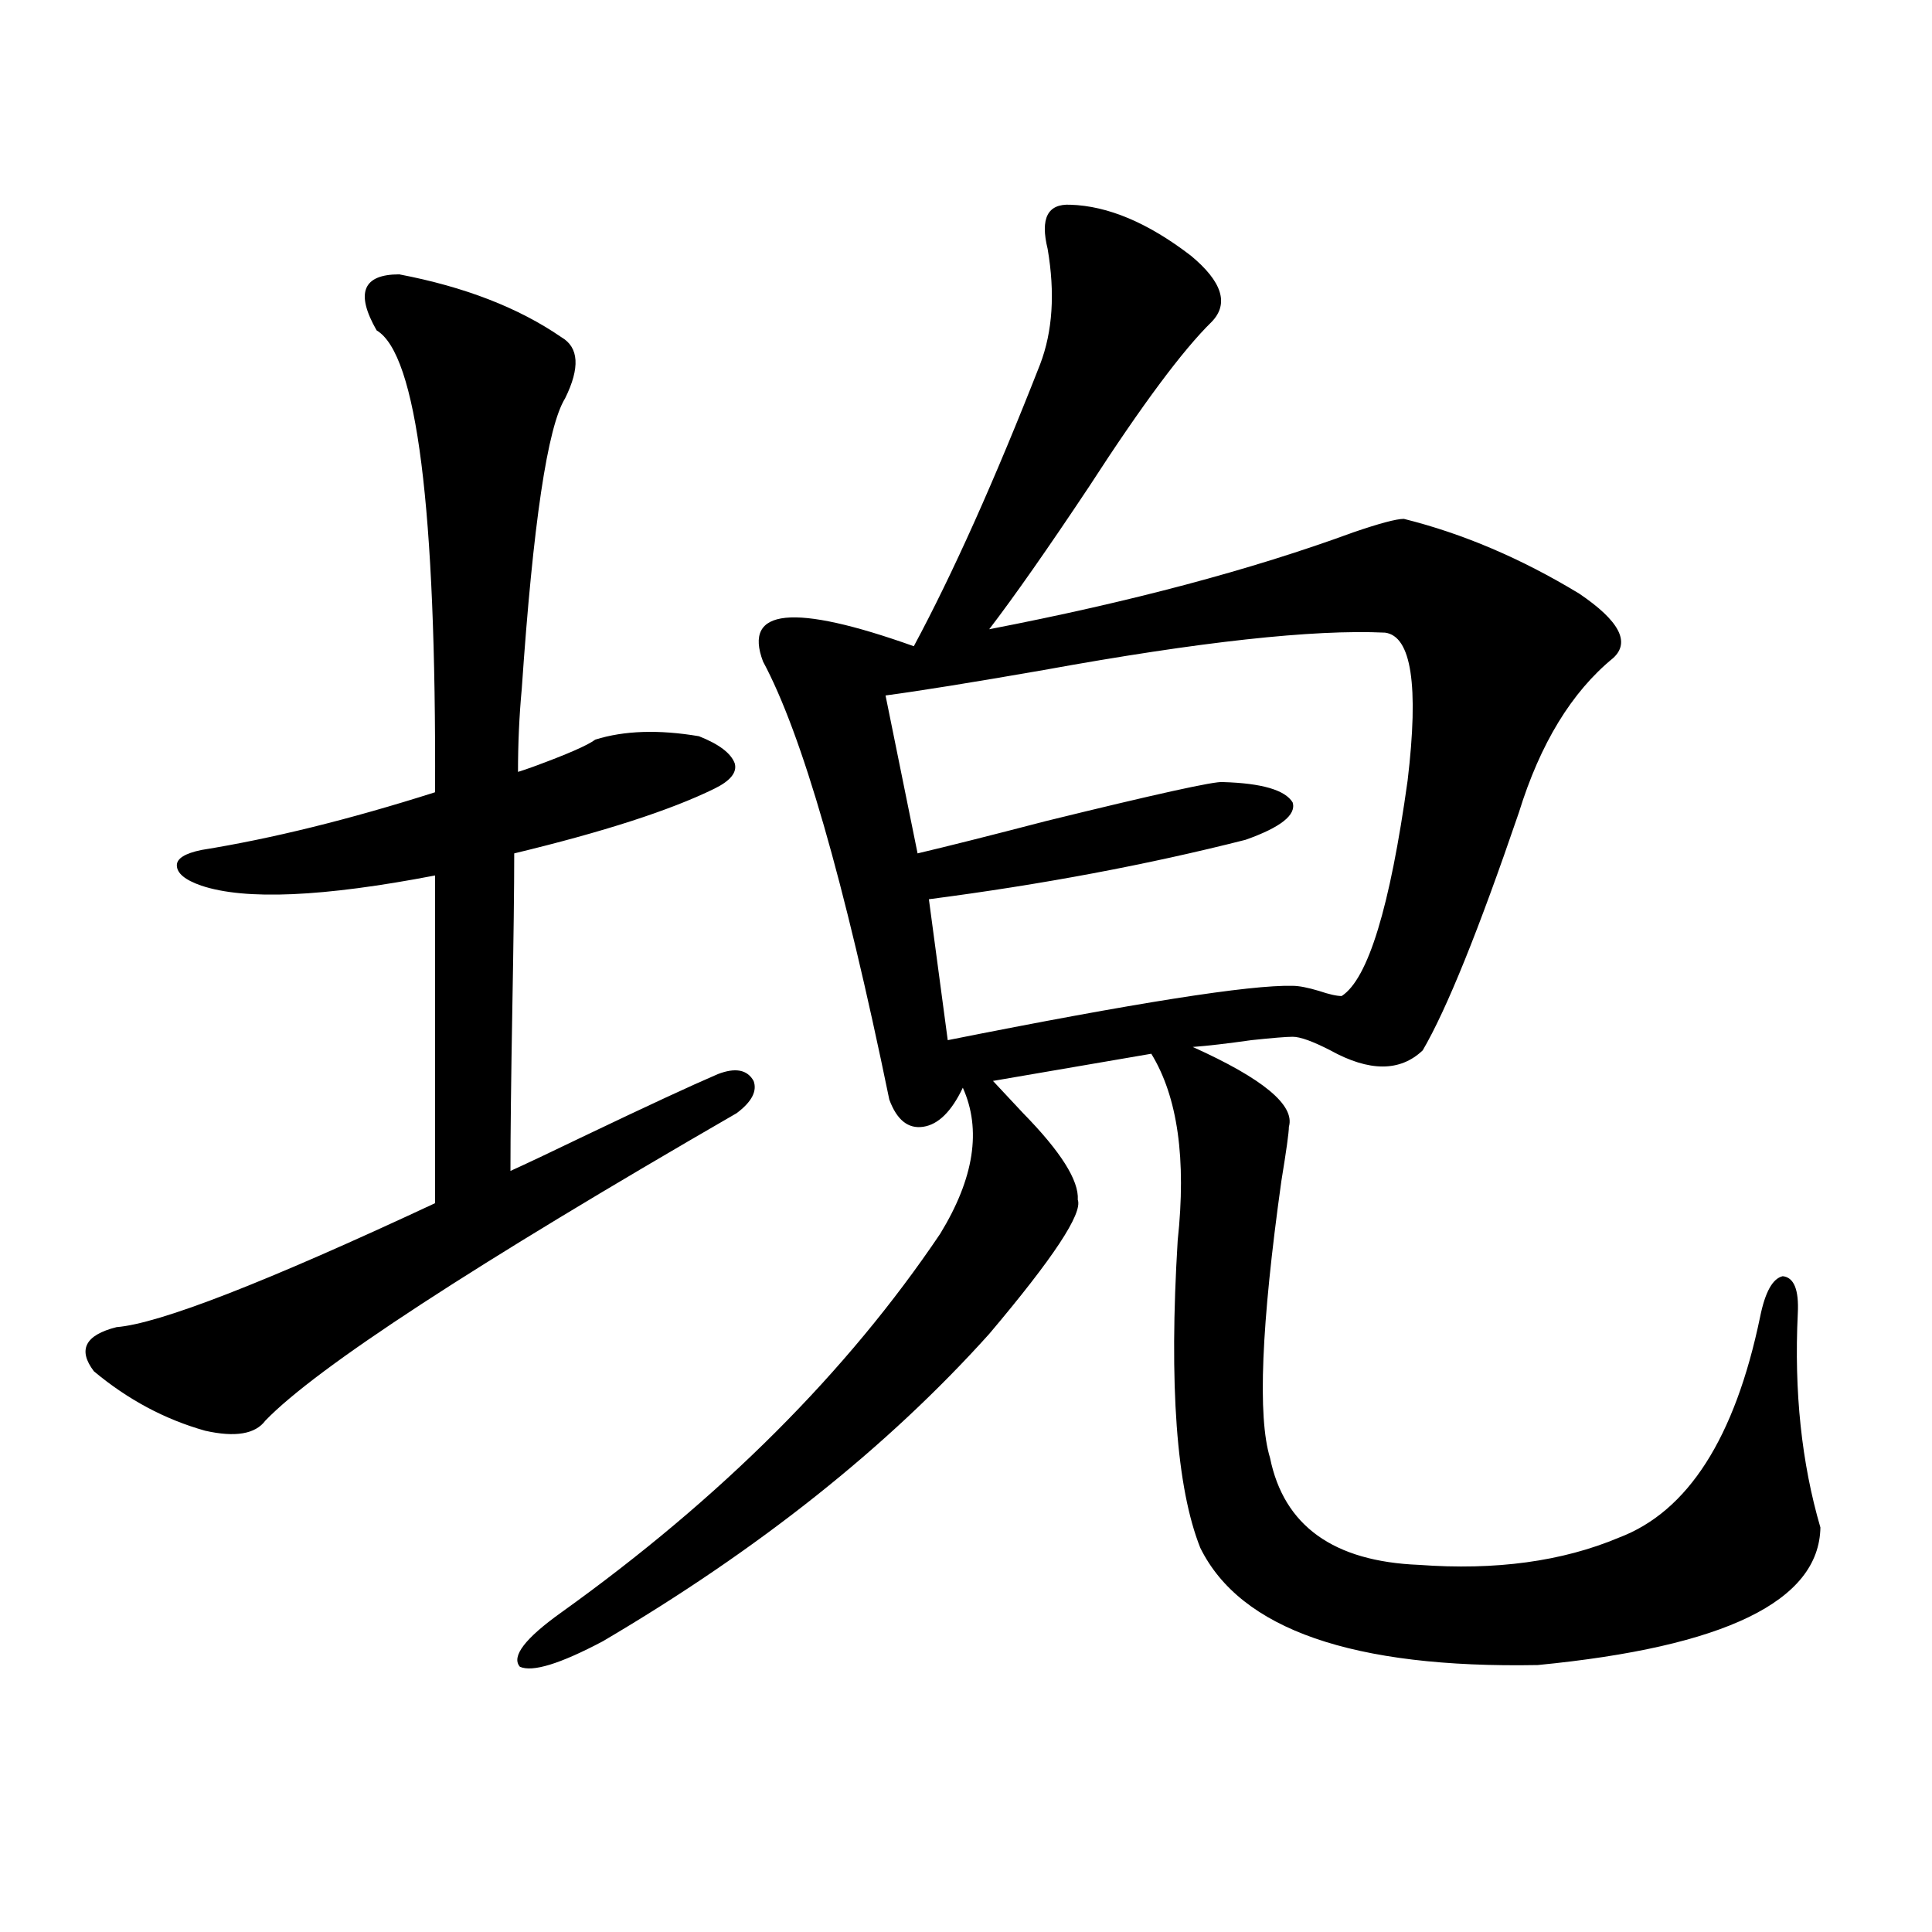 <?xml version="1.0" encoding="utf-8"?>
<!-- Generator: Adobe Illustrator 16.0.0, SVG Export Plug-In . SVG Version: 6.00 Build 0)  -->
<!DOCTYPE svg PUBLIC "-//W3C//DTD SVG 1.1//EN" "http://www.w3.org/Graphics/SVG/1.1/DTD/svg11.dtd">
<svg version="1.1" id="图层_1" xmlns="http://www.w3.org/2000/svg" xmlns:xlink="http://www.w3.org/1999/xlink" x="0px" y="0px"
	 width="1000px" height="1000px" viewBox="0 0 1000 1000" enable-background="new 0 0 1000 1000" xml:space="preserve">
<path d="M206.653,142.004c33.811,6.454,61.782,17.29,83.9,32.52c9.101,5.273,9.756,15.82,1.951,31.641
	c-9.115,14.653-16.585,64.751-22.438,150.293c-1.311,14.063-1.951,28.427-1.951,43.066c1.951-0.577,4.543-1.456,7.805-2.637
	c17.561-6.44,28.292-11.124,32.194-14.063c14.954-4.683,32.835-5.273,53.657-1.758c10.396,4.106,16.585,8.789,18.536,14.063
	c1.296,4.696-2.286,9.091-10.731,13.184c-22.773,11.138-57.239,22.274-103.412,33.398c0,17.578-0.335,44.247-0.976,79.98
	c-0.655,36.914-0.976,65.039-0.976,84.375c7.805-3.516,20.808-9.668,39.023-18.457c31.859-15.229,54.633-25.776,68.291-31.641
	c9.101-3.516,15.274-2.335,18.536,3.516c1.951,5.273-0.976,10.849-8.78,16.699c-135.941,78.524-217.235,131.548-243.896,159.082
	c-5.213,7.031-15.609,8.789-31.219,5.273c-20.822-5.851-39.999-16.108-57.56-30.762c-8.46-11.124-4.558-18.745,11.707-22.852
	c22.104-1.758,77.071-23.14,164.874-64.16V453.137c-57.895,11.138-98.214,12.896-120.973,5.273
	c-8.46-2.925-12.683-6.44-12.683-10.547c0-3.516,4.223-6.152,12.683-7.91c36.417-5.851,76.736-15.82,120.973-29.883
	c0.641-147.065-9.436-226.758-30.243-239.063C183.88,151.672,187.782,142.004,206.653,142.004z M553.962,105.969
	c19.512,0.591,40.319,9.38,62.438,26.367c16.25,13.485,19.832,24.911,10.731,34.277c-14.969,14.653-36.097,43.066-63.413,85.254
	c-21.463,32.231-38.703,56.841-51.706,73.828c72.834-14.063,135.606-30.762,188.288-50.098c13.658-4.683,22.438-7.031,26.341-7.031
	c30.563,7.622,60.807,20.517,90.729,38.672c20.808,14.063,26.661,25.2,17.561,33.398c-21.463,17.578-37.728,44.247-48.779,79.98
	c-20.822,60.946-37.407,101.953-49.755,123.047c-11.707,11.138-27.651,11.138-47.804,0c-9.115-4.683-15.609-7.031-19.512-7.031
	c-3.262,0-10.411,0.591-21.463,1.758c-12.362,1.758-22.438,2.938-30.243,3.516c36.417,16.411,53.002,30.185,49.755,41.309
	c0,2.938-1.311,12.305-3.902,28.125c-10.411,74.419-12.362,122.168-5.854,143.262c7.149,35.156,32.835,53.613,77.071,55.371
	c39.664,2.938,74.145-1.758,103.412-14.063c35.762-13.472,60.151-51.554,73.169-114.258c2.592-12.882,6.494-19.913,11.707-21.094
	c5.854,0.591,8.445,7.031,7.805,19.336c-1.951,40.43,1.951,77.344,11.707,110.742c-0.655,38.081-49.435,61.812-146.338,71.191
	c-95.607,1.758-153.822-18.457-174.63-60.645c-12.362-31.05-16.265-84.073-11.707-159.082c4.543-42.188,0-74.405-13.658-96.68
	l-81.949,14.063c3.247,3.516,8.445,9.091,15.609,16.699c19.512,19.927,28.933,34.868,28.292,44.824
	c2.592,7.031-12.683,30.185-45.853,69.434C459.33,749.04,392.655,802.063,312.017,849.523
	c-22.118,11.714-36.432,16.108-42.926,13.184c-4.558-5.273,2.592-14.653,21.463-28.125
	c82.59-59.175,147.954-124.503,196.093-195.996c17.561-28.702,21.463-53.901,11.707-75.586
	c-5.854,12.305-12.683,19.048-20.487,20.215c-7.805,1.181-13.658-3.516-17.561-14.063
	c-23.414-113.667-45.212-189.253-65.364-226.758c-10.411-27.534,15.609-30.171,78.047-7.91
	c20.152-37.491,41.95-86.133,65.364-145.898c6.494-16.987,7.805-36.914,3.902-59.766C538.353,113,542.255,105.392,553.962,105.969z
	 M716.885,327.453c-37.072-1.758-95.942,4.696-176.581,19.336c-37.072,6.454-64.389,10.849-81.949,13.184l16.585,81.738
	c14.954-3.516,37.072-9.077,66.34-16.699c57.225-14.063,87.803-20.792,91.705-20.215c20.152,0.591,32.194,4.106,36.097,10.547
	c1.951,6.454-6.188,12.896-24.39,19.336c-50.73,12.896-105.363,23.153-163.898,30.762l9.756,72.949
	c96.903-19.336,156.414-28.702,178.532-28.125c3.247,0,7.805,0.879,13.658,2.637c5.198,1.758,9.101,2.637,11.707,2.637
	c13.658-8.789,25.03-45.991,34.146-111.621C734.445,354.699,730.543,329.211,716.885,327.453z"/>
</svg>
